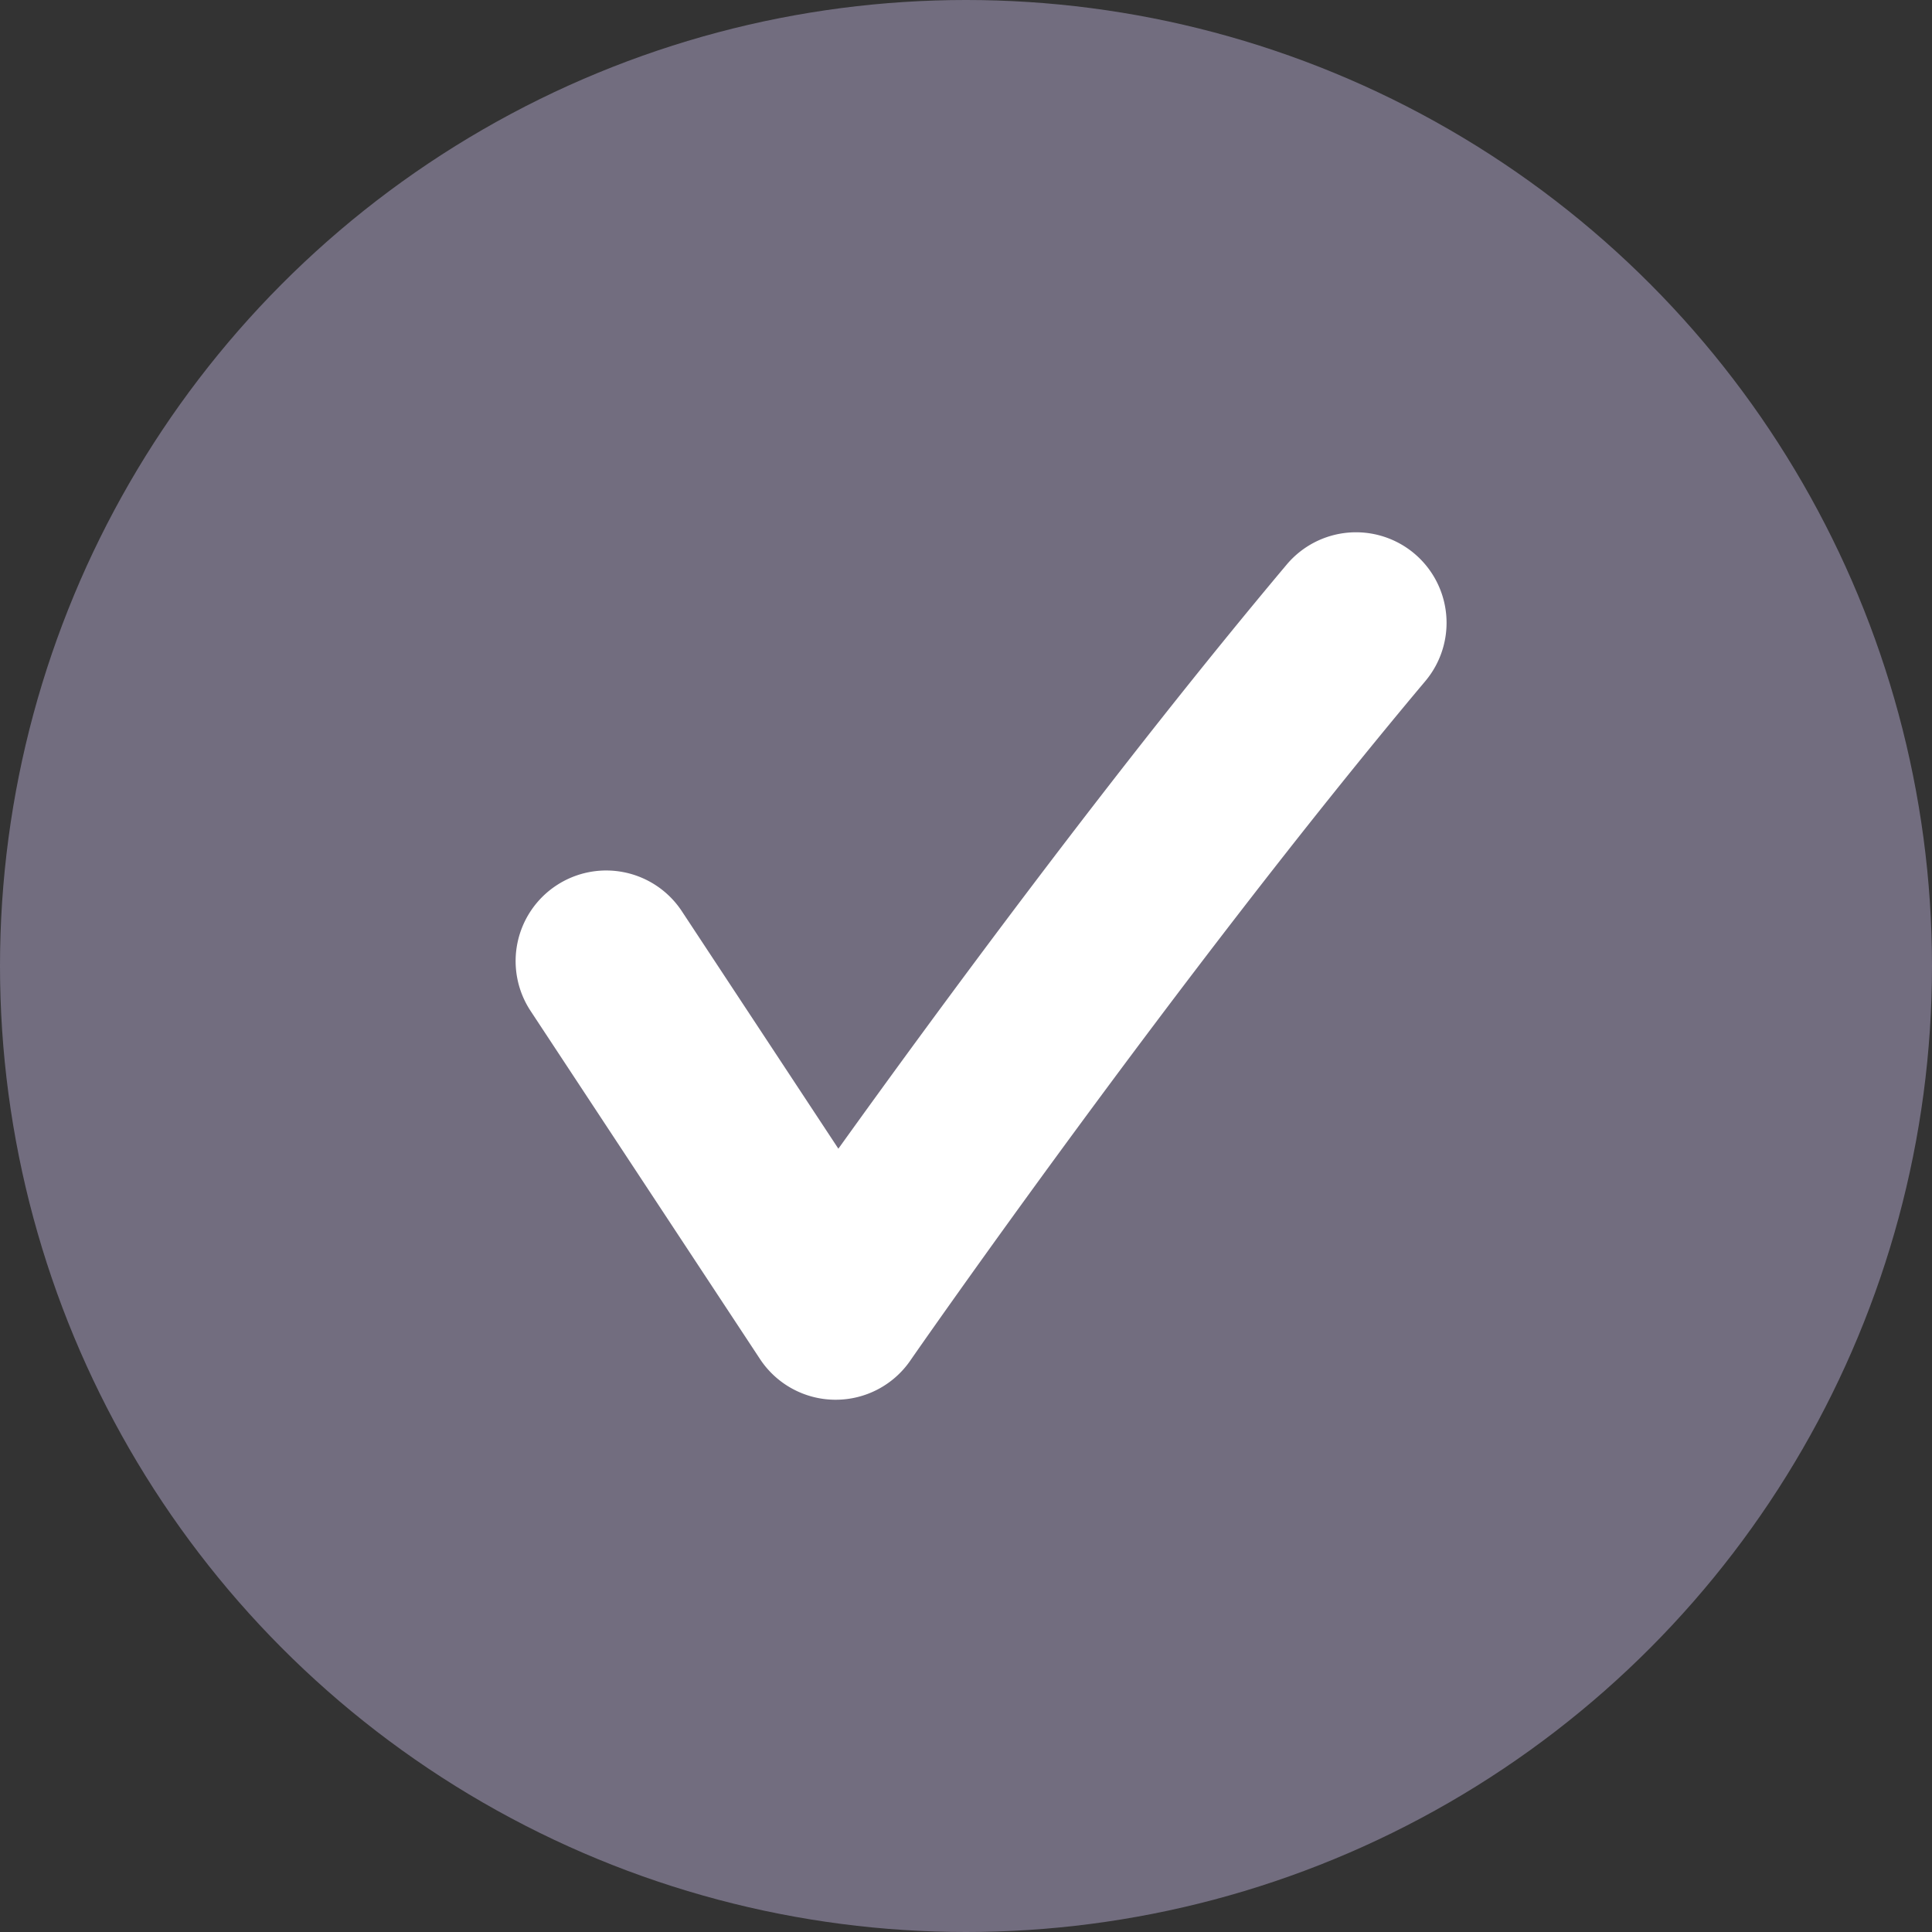 <svg xmlns="http://www.w3.org/2000/svg" width="32" height="32" viewBox="0 0 32 32">
  <rect x="0" y="0" width="32" height="32" fill="#333333" stroke="none"/>
  <g id="Group_8465" data-name="Group 8465" transform="translate(-89 -956)">
    <circle id="Ellipse_345" data-name="Ellipse 345" cx="16" cy="16" r="16" transform="translate(89 956)" fill="#726d7f"/>
    <path id="Path_1860" data-name="Path 1860" d="M-4124.03-22582.613h-.018a1.5,1.5,0,0,1-1.235-.674l-3.8-5.766a1.5,1.5,0,0,1,.427-2.078,1.5,1.5,0,0,1,2.078.426l2.593,3.934c1.631-2.273,4.585-6.295,7.425-9.674a1.5,1.5,0,0,1,2.114-.184,1.5,1.5,0,0,1,.183,2.113c-4.117,4.9-8.49,11.193-8.533,11.258A1.5,1.5,0,0,1-4124.03-22582.613Z" transform="translate(4226.871 23561.797)" fill="#fff"/>
  </g>
</svg>
